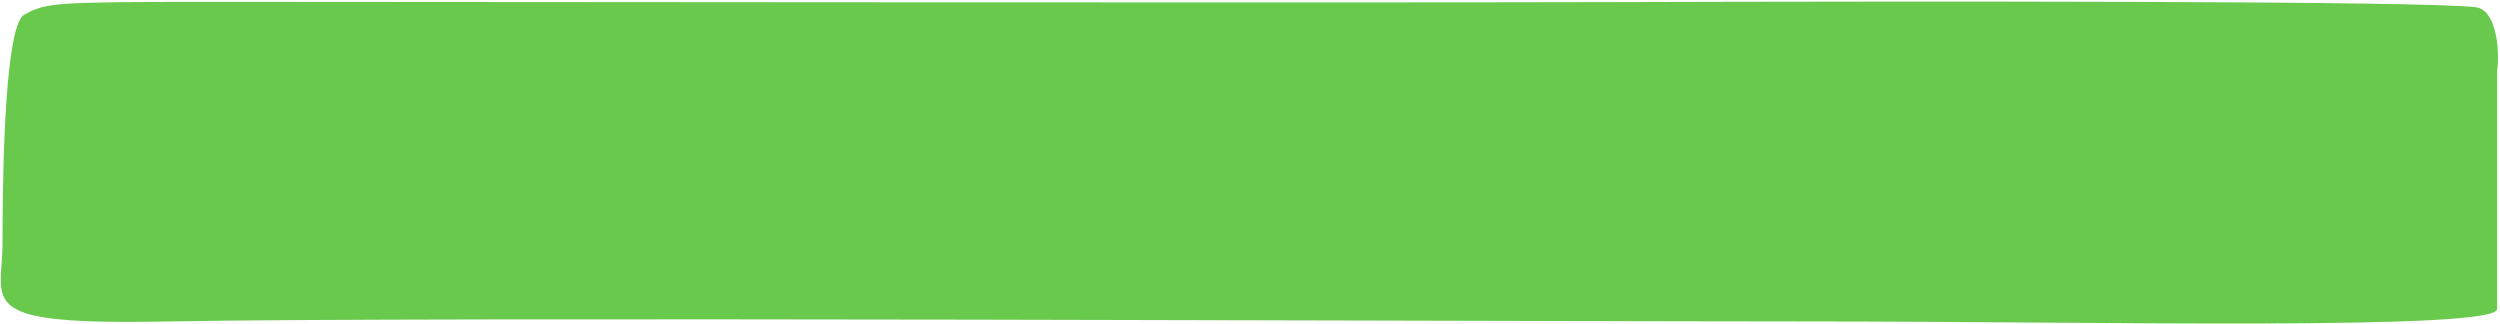 <?xml version="1.0" encoding="UTF-8"?> <svg xmlns="http://www.w3.org/2000/svg" width="1042" height="135" viewBox="0 0 1042 135" fill="none"> <path d="M1031.93 3.008C1040.81 4.126 1041.92 21.964 1040.81 29.484V128.747C1040.81 137.952 874.549 133.981 754.606 133.981C634.663 133.981 171.795 131.985 70.519 133.981C-11.79 135.604 1.061 126.737 1.061 100.906V100.784C1.061 86.659 1.061 11.06 10.133 6.111C19.233 1.148 21.449 0.768 90.933 0.768C160.417 0.768 549.463 1.239 672.714 0.878C795.966 0.517 1010.43 0.301 1031.93 3.008Z" fill="#68C94C"></path> </svg> 